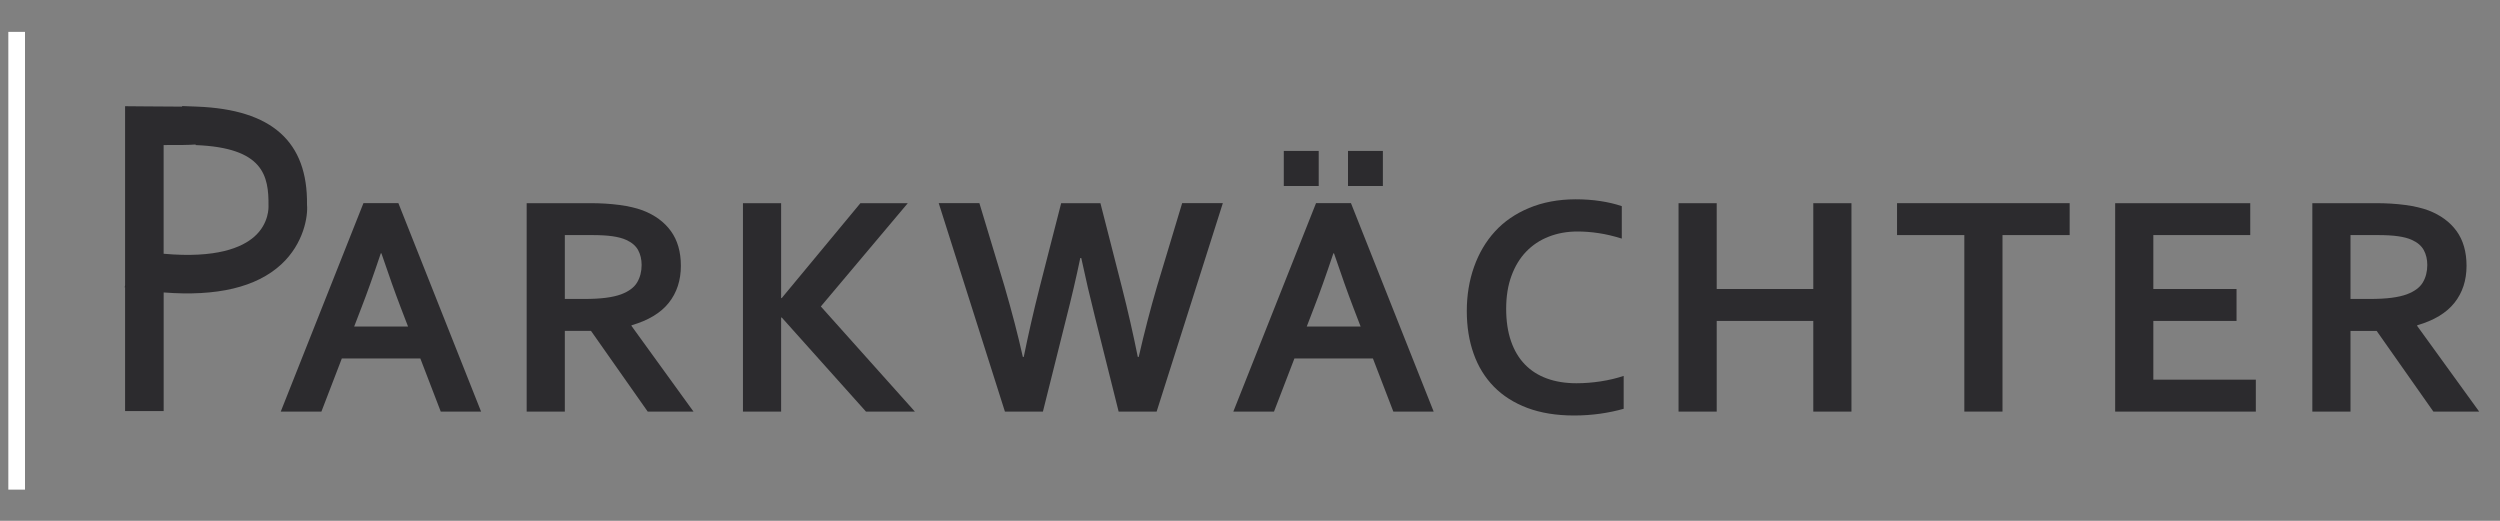 <?xml version="1.0" encoding="utf-8"?>
<!-- Generator: $$$/GeneralStr/196=Adobe Illustrator 27.6.0, SVG Export Plug-In . SVG Version: 6.00 Build 0)  -->
<svg version="1.1" id="Ebene_1" xmlns="http://www.w3.org/2000/svg" xmlns:xlink="http://www.w3.org/1999/xlink" x="0px" y="0px"
	 viewBox="0 0 600 125" style="enable-background:new 0 0 600 125;" xml:space="preserve">
<rect x="0" y="0" width="600" height="125" fill="#808080" stroke="none"/>
<style type="text/css">
	.st0{fill:#2C2B2E;}
	.st1{fill:none;stroke:#FFFFFF;stroke-width:4;stroke-miterlimit:10;}
</style>
<g>
	<g>
		<path class="st0" d="M100.88,86.03H82.04l-4.9,12.75h-9.76l19.85-50.03h8.38l19.85,50.03h-9.68L100.88,86.03z M91.39,60.8
			c-1.75,5.23-3.31,9.61-4.68,13.12l-1.71,4.45h12.93l-1.71-4.45C94.86,70.37,93.3,66,91.54,60.8H91.39z"/>
		<path class="st0" d="M163.41,63.79c0,3.49-0.97,6.45-2.9,8.88c-1.93,2.43-4.92,4.23-8.95,5.4v0.15l14.88,20.56h-10.99
			l-13.61-19.37h-6.28v19.37h-9.16V48.76h15.22c2.52,0,4.86,0.14,7.03,0.43c2.17,0.29,4.03,0.72,5.57,1.29
			c2.94,1.12,5.21,2.79,6.8,4.99C162.61,57.67,163.41,60.45,163.41,63.79z M140.08,71.75c2.09,0,3.87-0.09,5.33-0.28
			c1.46-0.19,2.68-0.47,3.68-0.84c1.84-0.7,3.12-1.65,3.83-2.86c0.71-1.21,1.07-2.6,1.07-4.17c0-1.35-0.28-2.54-0.84-3.57
			c-0.56-1.03-1.52-1.85-2.86-2.45c-0.87-0.4-1.97-0.69-3.29-0.88c-1.32-0.19-2.95-0.28-4.9-0.28h-6.54v15.33H140.08z"/>
		<path class="st0" d="M178.31,98.78V48.76h9.16v22.77h0.15l18.88-22.77h11.37L197,73.55l22.58,25.24h-11.74L187.62,76.2h-0.15
			v22.58H178.31z"/>
		<path class="st0" d="M259.27,61.92c-0.97,4.66-2.09,9.47-3.36,14.43l-5.61,22.43h-9.12l-15.89-50.03h9.76l6.02,19.93
			c1.82,6.26,3.29,11.92,4.41,16.98h0.22c1.1-5.43,2.37-11,3.82-16.71l5.16-20.19h9.42l5.16,20.19c1.44,5.66,2.71,11.23,3.81,16.71
			h0.22c1.37-5.98,2.84-11.64,4.41-16.98l6.02-19.93h9.76l-15.89,50.03h-9.12l-5.61-22.43c-1.27-5.06-2.39-9.87-3.36-14.43H259.27z"
			/>
		<path class="st0" d="M329.5,86.03h-18.84l-4.9,12.75H296l19.85-50.03h8.38l19.85,50.03h-9.68L329.5,86.03z M308.11,36.23h8.38
			v8.41h-8.38V36.23z M320.01,60.8c-1.75,5.23-3.31,9.61-4.68,13.12l-1.71,4.45h12.93l-1.71-4.45c-1.36-3.55-2.92-7.92-4.68-13.12
			H320.01z M323.52,36.23h8.37v8.41h-8.37V36.23z"/>
		<path class="st0" d="M378.6,55.56c-2.49,0-4.79,0.41-6.9,1.24c-2.11,0.82-3.91,2.02-5.42,3.59c-1.51,1.57-2.69,3.51-3.53,5.81
			c-0.85,2.31-1.27,4.94-1.27,7.91c0,2.94,0.39,5.53,1.16,7.76c0.77,2.23,1.88,4.1,3.33,5.59c1.44,1.5,3.21,2.62,5.29,3.38
			c2.08,0.76,4.44,1.14,7.09,1.14c1.9,0,3.83-0.15,5.8-0.45c1.97-0.3,3.81-0.74,5.53-1.31v7.89c-1.74,0.5-3.62,0.89-5.64,1.18
			c-2.02,0.28-4.11,0.43-6.28,0.43c-4.24,0-7.96-0.61-11.18-1.81c-3.22-1.21-5.9-2.92-8.06-5.12c-2.15-2.21-3.78-4.85-4.86-7.93
			c-1.09-3.08-1.63-6.47-1.63-10.19c0-3.81,0.58-7.35,1.74-10.62c1.16-3.27,2.83-6.1,5.01-8.49c2.18-2.39,4.91-4.27,8.19-5.64
			c3.28-1.37,6.98-2.07,11.12-2.09c2.12,0,4.12,0.14,6.02,0.43c1.89,0.29,3.6,0.69,5.12,1.22v7.78c-2-0.62-3.85-1.06-5.57-1.31
			C381.93,55.69,380.25,55.56,378.6,55.56z"/>
		<path class="st0" d="M412.01,69.36h23.18v-20.6h9.16v50.03h-9.16V77.02h-23.18v21.76h-9.16V48.76h9.16V69.36z"/>
		<path class="st0" d="M480.6,98.78h-9.16V56.42h-16.15v-7.66h41.43v7.66H480.6V98.78z"/>
		<path class="st0" d="M516.8,91.12h24.6v7.67h-33.76V48.76h32.42v7.66H516.8v12.94h19.97v7.67H516.8V91.12z"/>
		<path class="st0" d="M591.97,63.79c0,3.49-0.97,6.45-2.9,8.88c-1.93,2.43-4.91,4.23-8.95,5.4v0.15L595,98.78h-10.99L570.4,79.42
			h-6.28v19.37h-9.16V48.76h15.22c2.52,0,4.86,0.14,7.03,0.43c2.17,0.29,4.03,0.72,5.57,1.29c2.94,1.12,5.21,2.79,6.81,4.99
			C591.17,57.67,591.97,60.45,591.97,63.79z M568.64,71.75c2.09,0,3.87-0.09,5.33-0.28c1.46-0.19,2.69-0.47,3.69-0.84
			c1.84-0.7,3.12-1.65,3.83-2.86c0.71-1.21,1.06-2.6,1.06-4.17c0-1.35-0.28-2.54-0.84-3.57c-0.56-1.03-1.52-1.85-2.86-2.45
			c-0.87-0.4-1.97-0.69-3.3-0.88c-1.32-0.19-2.95-0.28-4.89-0.28h-6.54v15.33H568.64z"/>
	</g>
	<g>
		<path class="st0" d="M39.27,98.65h-9.25V68.98c-0.03-0.01-0.06-0.01-0.09-0.02l0.09-0.5V25.49l4.66,0.04c0,0,5.36,0.05,9.01,0.06
			l0.04-0.14l3.58,0.14c17.95,0.69,26.58,8.4,26.37,23.57c0.26,2.65-0.73,9.27-6.2,14.31c-5.96,5.48-15.44,7.72-28.2,6.72V98.65z
			 M39.27,60.9c12.66,1.14,18.83-1.48,21.81-4.14c3.56-3.17,3.37-7.16,3.36-7.33c0.08-7.25-1.19-13.98-17.49-14.61l0.01-0.14
			c-1.7,0.13-4.13,0.14-7.69,0.13V60.9z"/>
	</g>
</g>
<line class="st1" x1="4" y1="7.65" x2="4" y2="117.51"/>
</svg>
